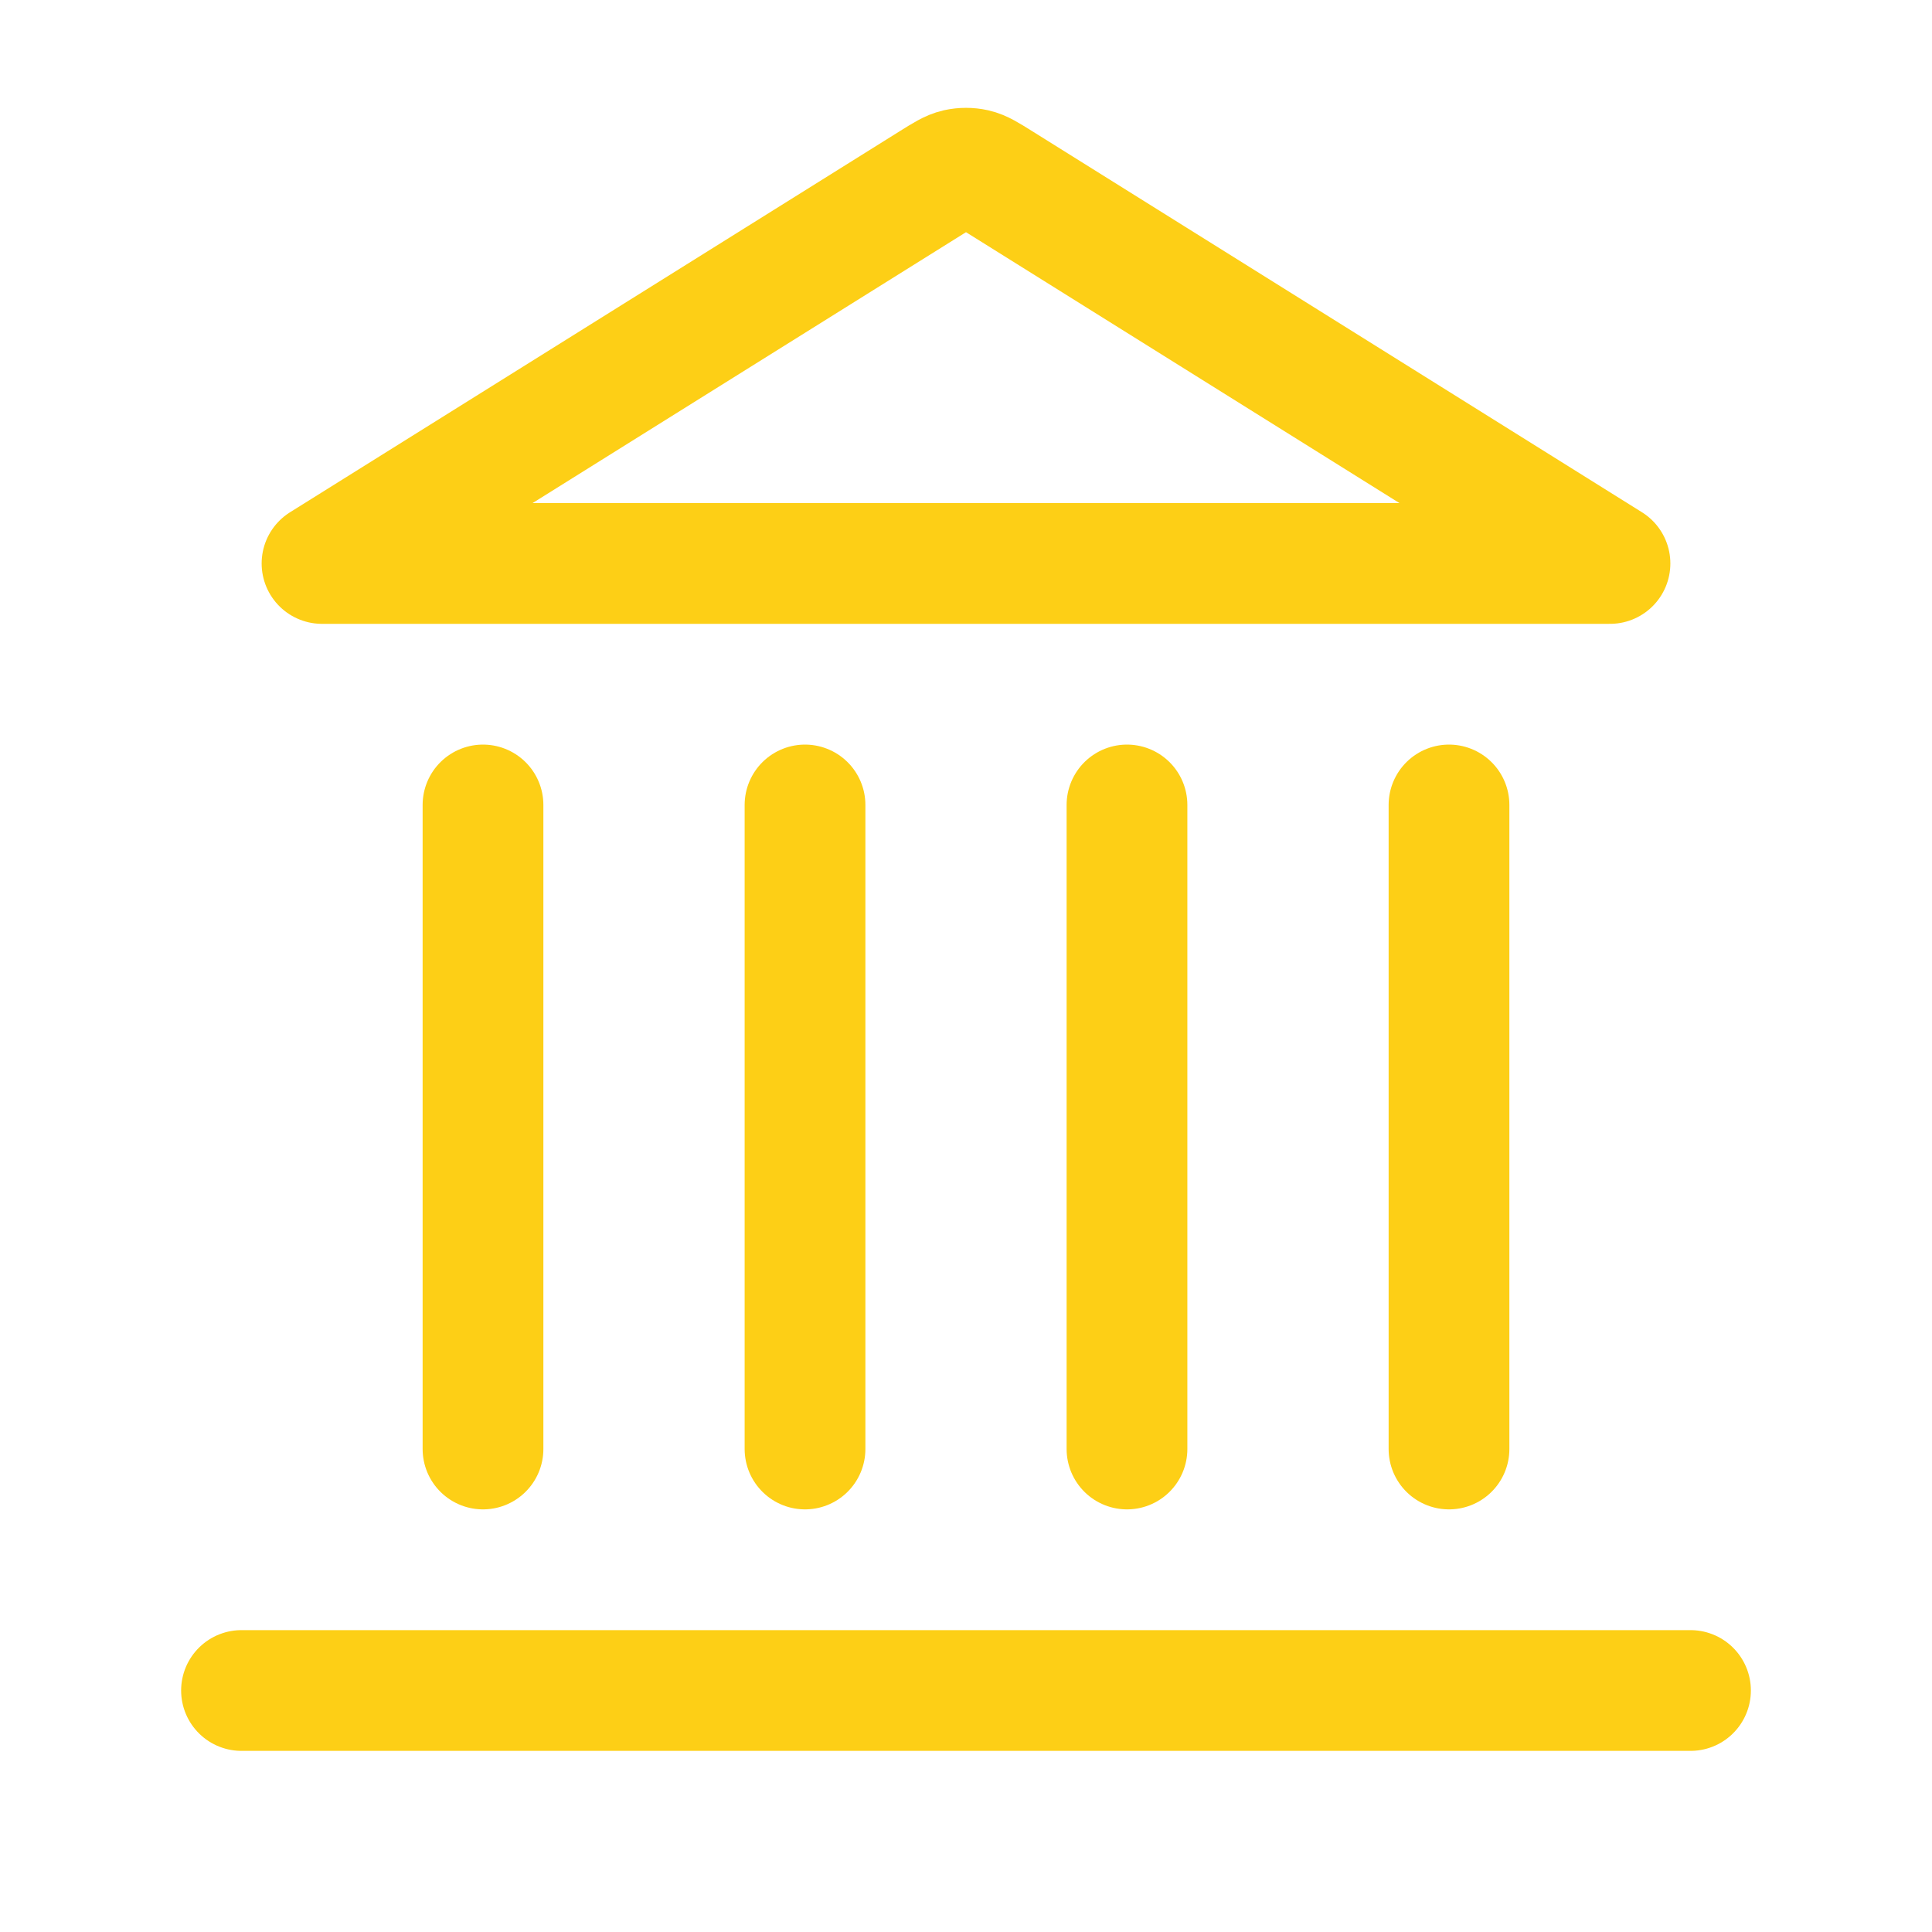 <?xml version="1.0" encoding="UTF-8"?>
<svg xmlns="http://www.w3.org/2000/svg" width="40" height="40" viewBox="0 0 40 40" fill="none">
  <path d="M5 35H35M10 30V16.666M16.667 30V16.666M23.333 30V16.666M30 30V16.666M33.333 11.666L20.707 3.775C20.45 3.614 20.322 3.534 20.185 3.503C20.063 3.476 19.937 3.476 19.815 3.503C19.678 3.534 19.55 3.614 19.293 3.775L6.667 11.666H33.333Z" stroke="#FDCF16" stroke-width="2.5" stroke-linecap="round" stroke-linejoin="round"></path>
</svg>
